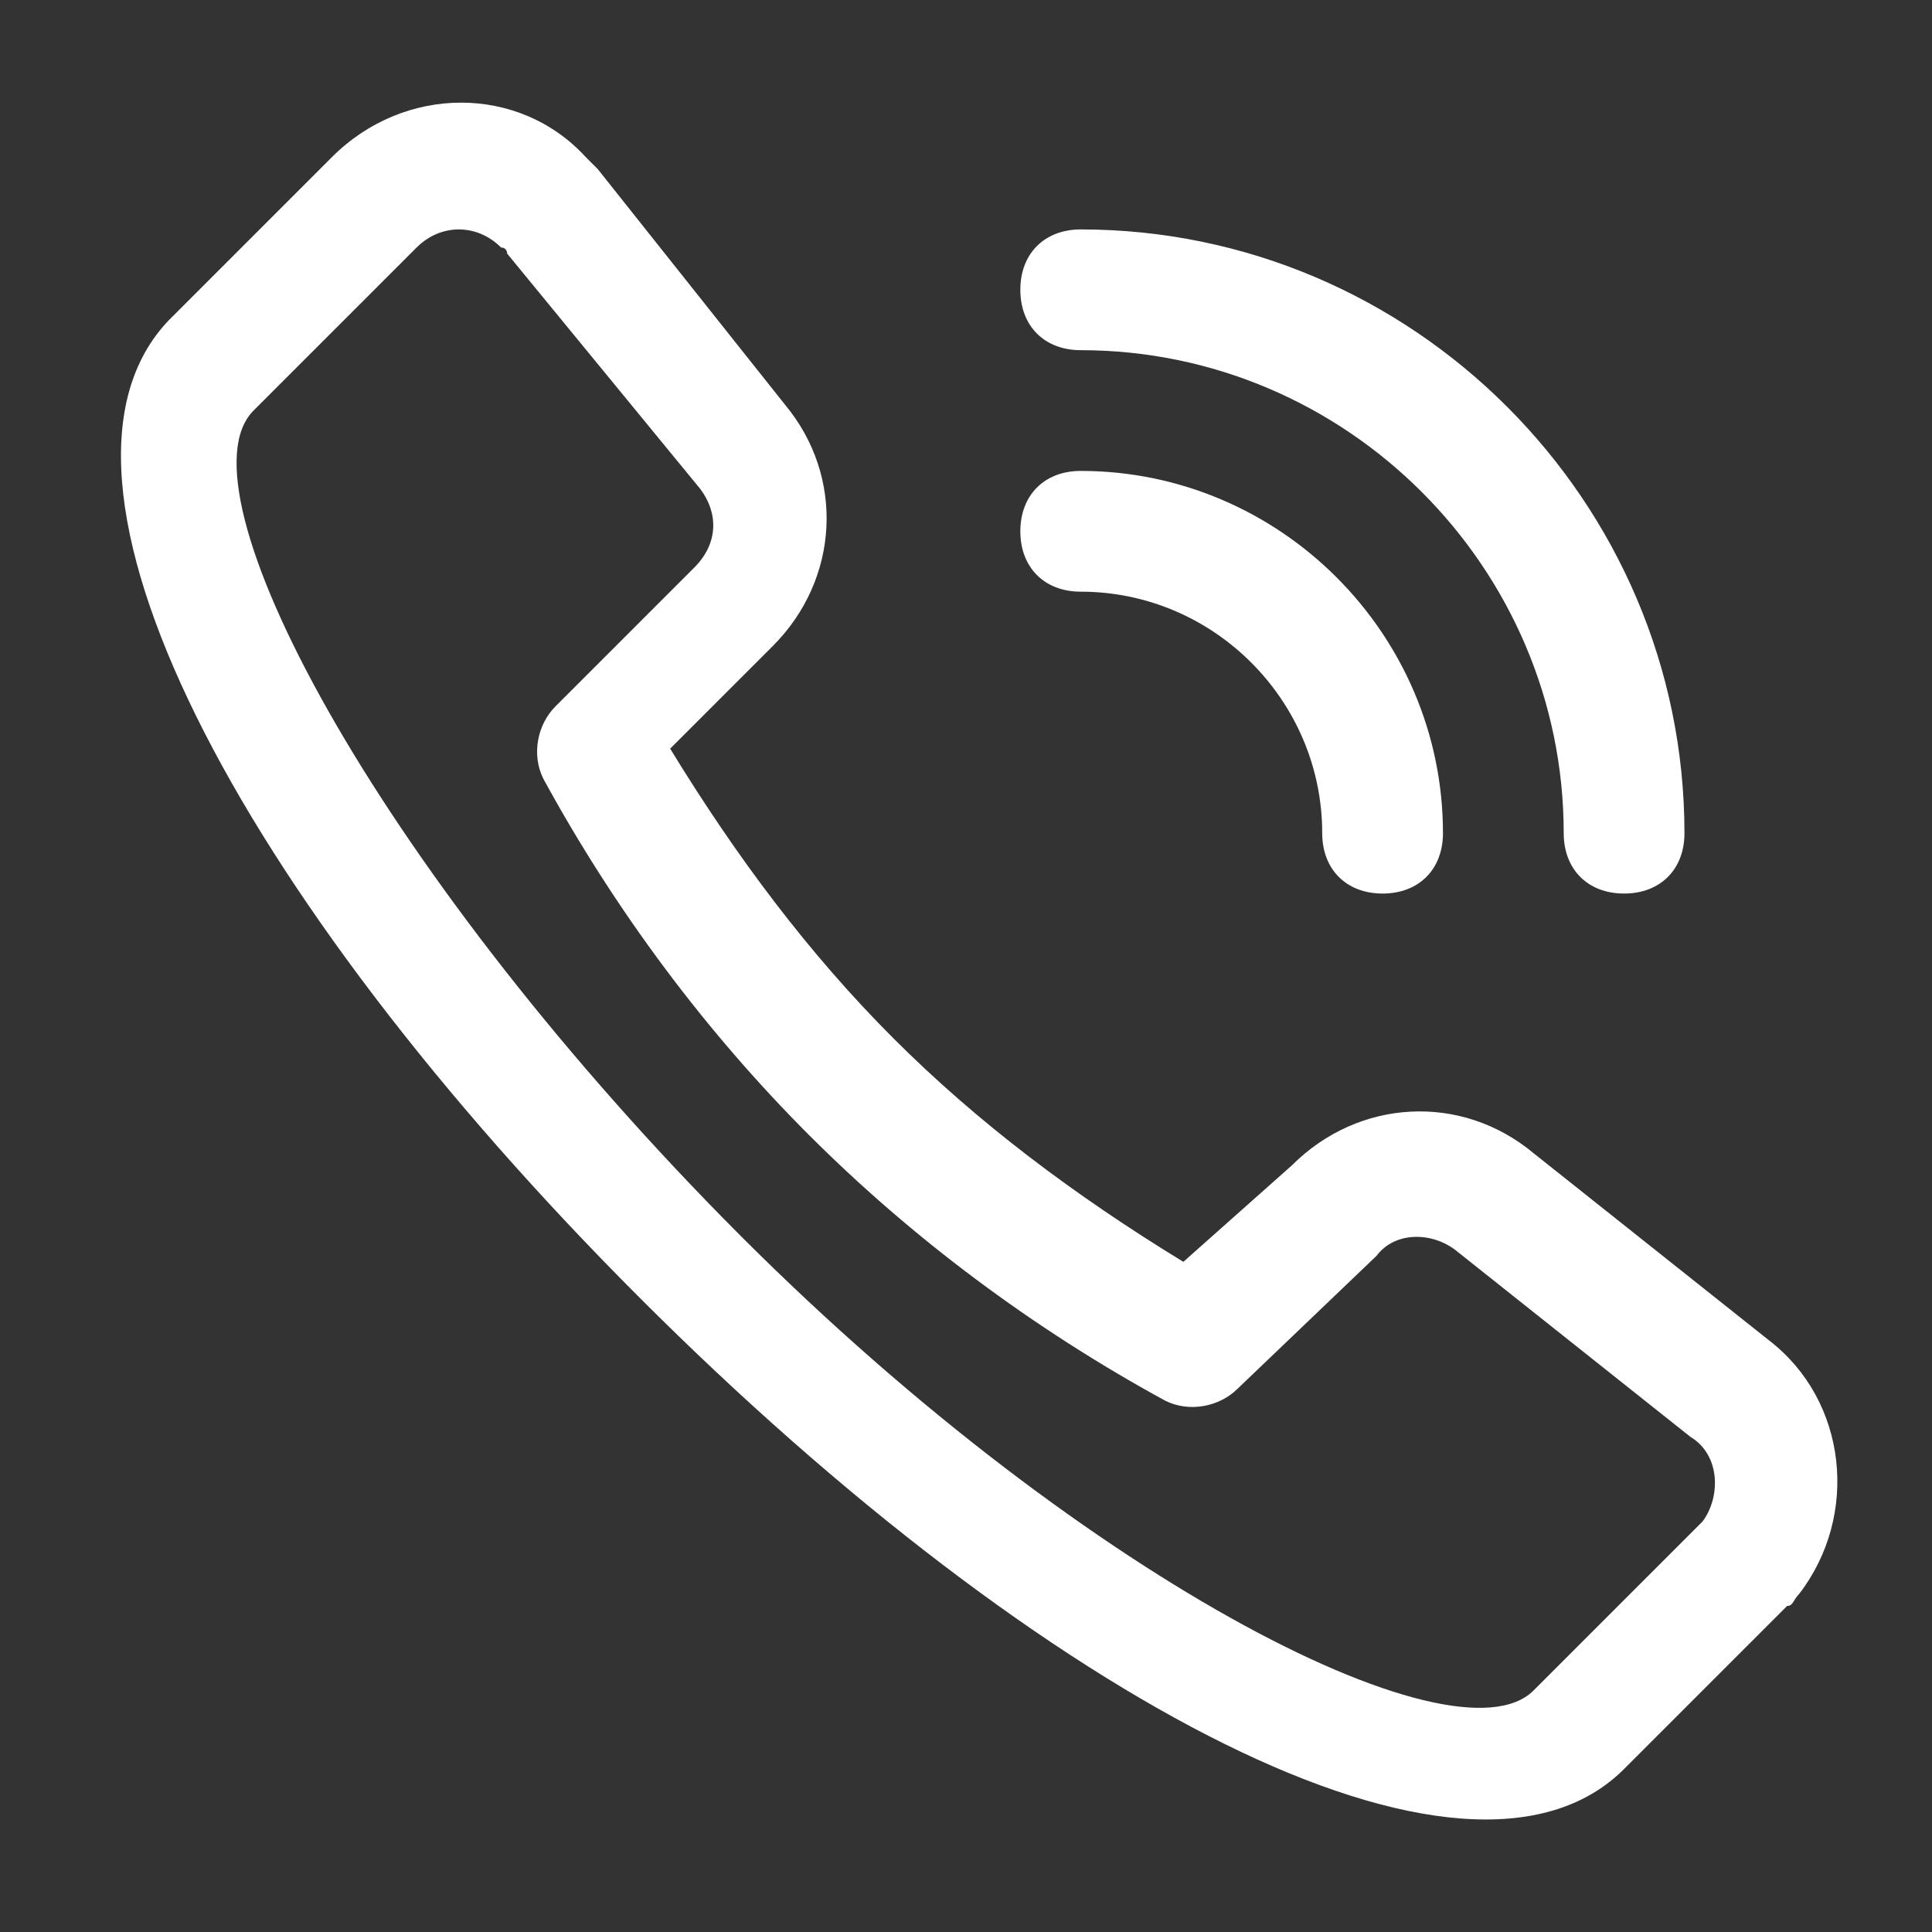 <?xml version="1.0" standalone="no"?><!DOCTYPE svg PUBLIC "-//W3C//DTD SVG 1.1//EN" "http://www.w3.org/Graphics/SVG/1.1/DTD/svg11.dtd"><svg t="1608686811840" class="icon" viewBox="0 0 1024 1024" version="1.1" xmlns="http://www.w3.org/2000/svg" p-id="1198" width="35" height="35" xmlns:xlink="http://www.w3.org/1999/xlink"><rect x="0" y="0" width="1024" height="1024" fill="#333333" stroke="none"/><defs><style type="text/css"></style></defs><path d="M771.2 662.4c-12.8-9.6-32-9.6-41.6 3.2L656 736c-9.6 9.6-25.6 12.8-38.4 6.4-70.4-38.4-134.4-86.4-188.8-140.8-54.4-54.4-102.4-118.4-140.8-188.8-6.4-12.8-3.2-28.8 6.4-38.4l73.6-73.6c12.8-12.8 12.8-28.8 3.2-41.6L268.8 134.4s0-3.2-3.2-3.2c-12.8-12.8-32-12.8-44.8 0L134.4 217.6c-41.6 41.6 64 240 249.6 428.8s387.2 291.2 428.8 249.6l86.4-86.4 3.2-3.2c9.6-12.8 9.6-35.2-6.4-44.8l-124.8-99.2z m-86.4-44.8c35.2-35.2 89.6-38.4 128-6.4l124.8 99.2c41.6 32 48 92.8 16 134.4-3.2 3.2-3.2 6.4-6.4 6.4l-86.4 86.4c-83.2 83.2-307.2-35.2-521.6-249.6S9.6 252.8 89.6 169.6l86.4-86.4c38.4-38.4 99.2-38.4 134.4 0l6.4 6.4L416 214.4c32 38.4 28.8 92.8-6.4 128l-54.4 54.4c35.2 57.6 73.6 108.8 118.4 153.6s96 83.2 153.6 118.4l57.6-51.2zM572.8 185.6c-19.2 0-32-12.8-32-32s12.8-32 32-32c176 0 320 144 320 320 0 19.2-12.8 32-32 32s-32-12.8-32-32c0-140.8-115.2-256-256-256z m0 128c-19.2 0-32-12.8-32-32s12.8-32 32-32c105.6 0 192 86.4 192 192 0 19.2-12.8 32-32 32s-32-12.8-32-32c0-70.4-57.6-128-128-128z" p-id="1199" fill="#ffffff"></path></svg>